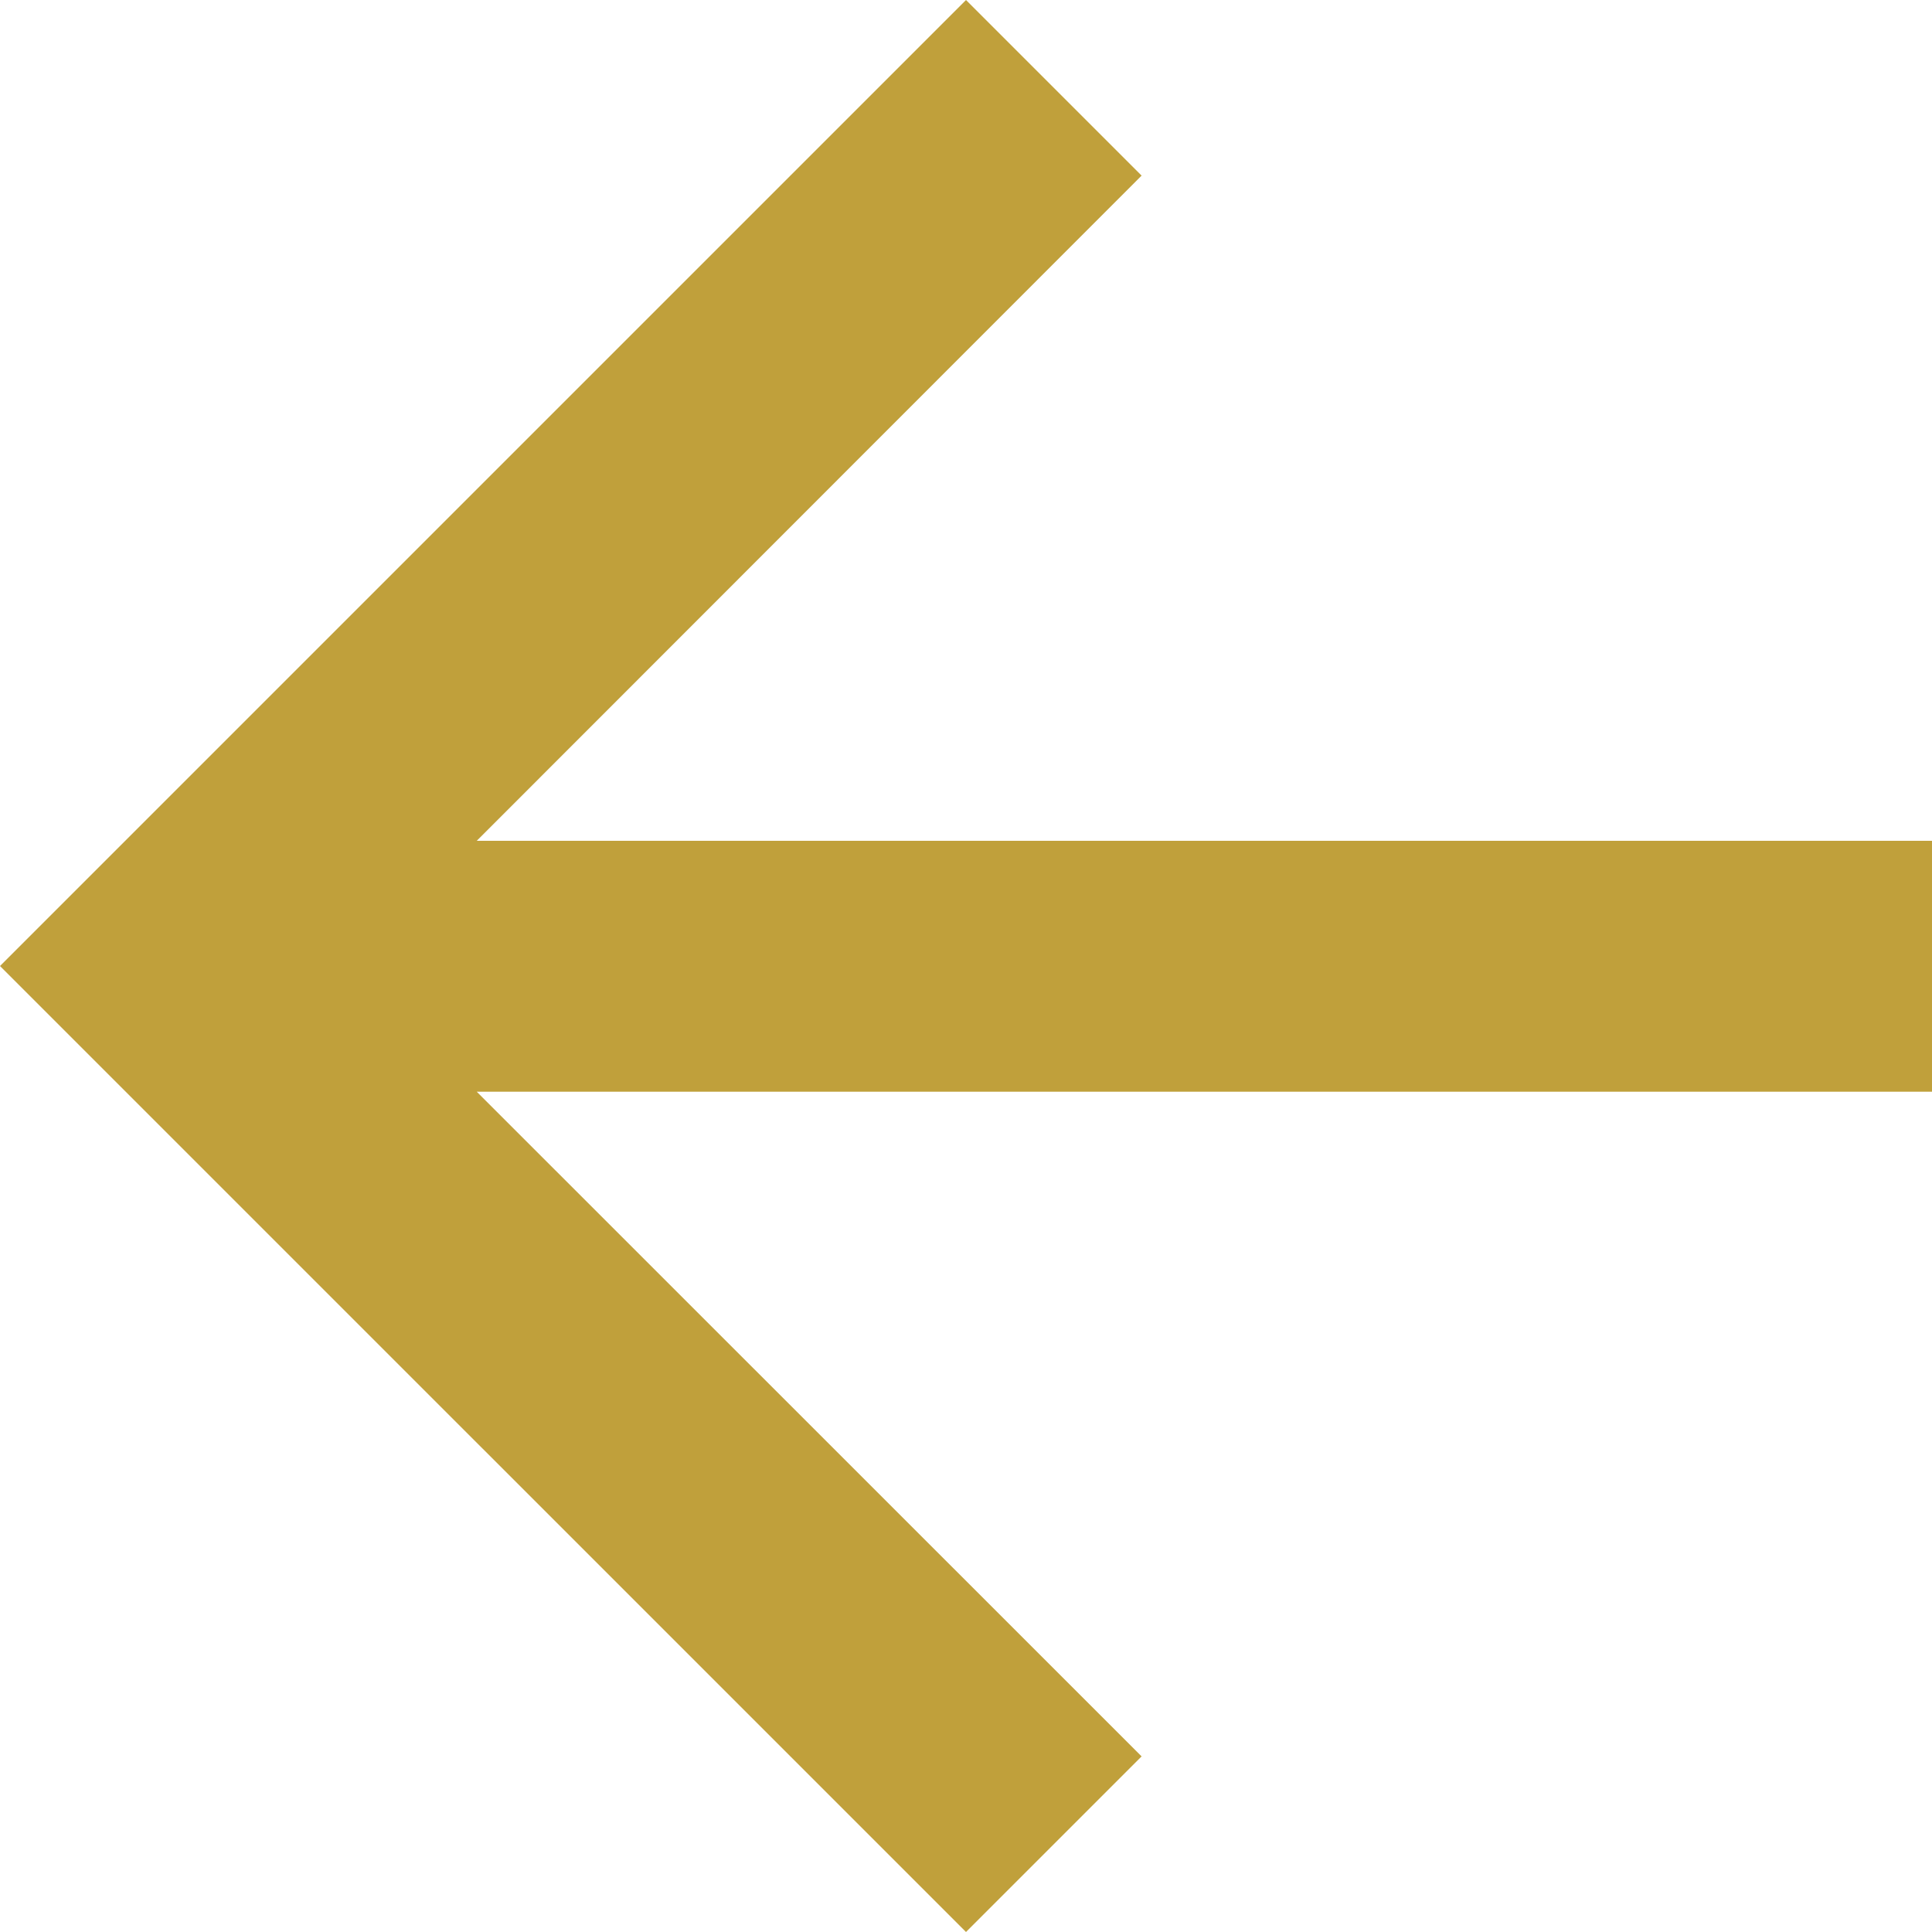 <svg height="22.532" viewBox="0 0 22.532 22.532" width="22.532" xmlns="http://www.w3.org/2000/svg"><path d="m11.266 0-2.048 2.048 7.754 7.752h-16.972v2.926h16.972l-7.754 7.758 2.048 2.048 11.266-11.266z" fill="#c0a03b" transform="matrix(-1 0 -0 -1 22.532 22.532)"/></svg>